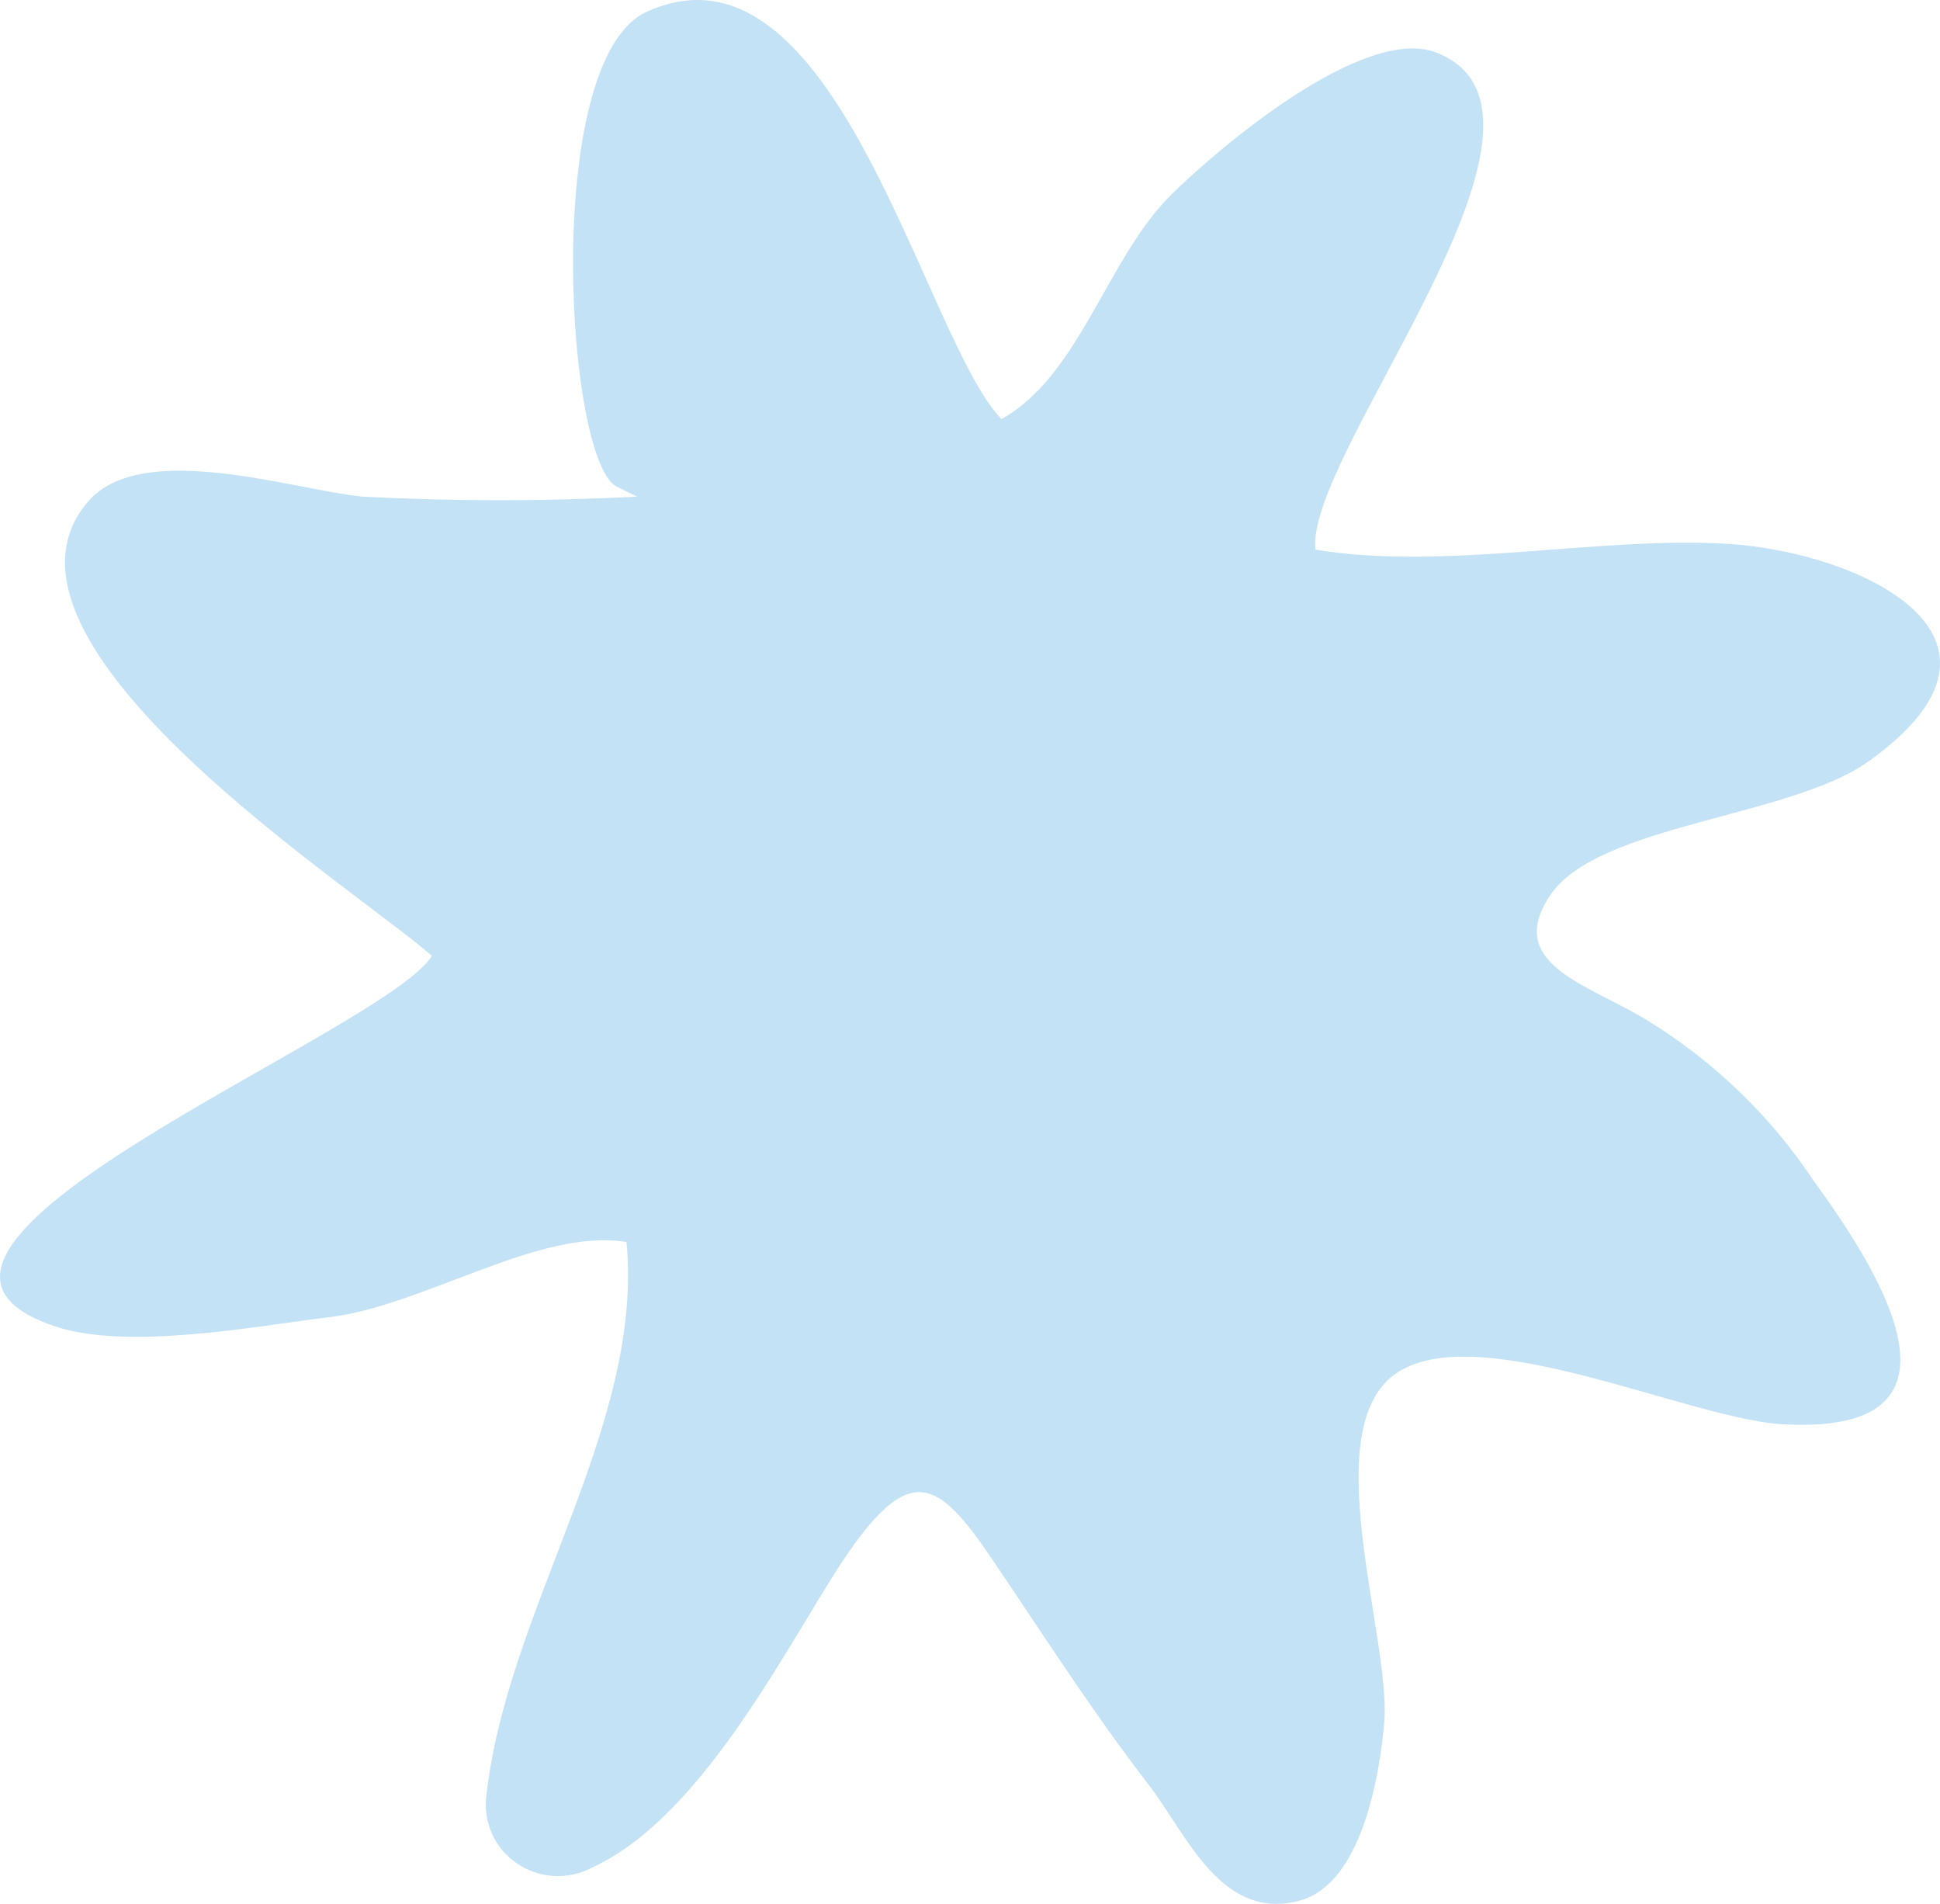 <?xml version="1.0" encoding="UTF-8"?> <svg xmlns="http://www.w3.org/2000/svg" width="212" height="208" viewBox="0 0 212 208" fill="none"> <path d="M204.19 83.182C223.373 69.495 202.915 60.276 188.832 59.417C174.749 58.558 157.827 62.395 143.744 60.047C142.585 49.567 174.054 12.517 157.015 5.76C149.018 2.61 132.964 16.354 128.038 21.221C120.968 28.15 118.012 41.035 109.435 45.788C100.916 36.969 91.353 -8.155 70.664 1.293C59.073 6.562 61.855 51.113 67.534 53.232L69.621 54.263C59.64 54.778 49.639 54.778 39.658 54.263C32.066 53.519 15.55 47.964 9.638 54.778C-3.633 70.183 39.137 97.269 47.192 104.427C42.035 112.844 -19.107 136.552 6.045 144.913C13.869 147.547 27.836 144.913 35.66 143.939C46.033 142.851 58.841 134.09 68.462 135.693C70.374 155.793 55.422 175.778 53.162 196.107C52.961 197.536 53.166 198.993 53.754 200.314C54.342 201.635 55.29 202.768 56.492 203.588C57.694 204.407 59.103 204.881 60.562 204.955C62.02 205.03 63.471 204.702 64.752 204.009C77.213 198.283 86.659 178.412 92.686 169.651C99.467 159.916 102.481 161.577 108.334 170.223C114.187 178.87 119.403 187.059 125.72 195.248C129.719 200.516 133.544 210.022 142.121 207.617C148.786 205.727 150.756 194.103 151.278 188.09C151.973 178.699 143.628 155.736 152.785 149.895C161.941 144.054 185.297 155.335 195.207 155.621C216.94 156.652 205.059 138.442 198.105 128.879C193.501 121.968 187.454 116.111 180.371 111.699C173.996 107.633 164.202 105.515 169.418 97.784C174.633 90.053 195.613 89.309 204.19 83.182Z" fill="#88C6EF" fill-opacity="0.5"></path> </svg> 